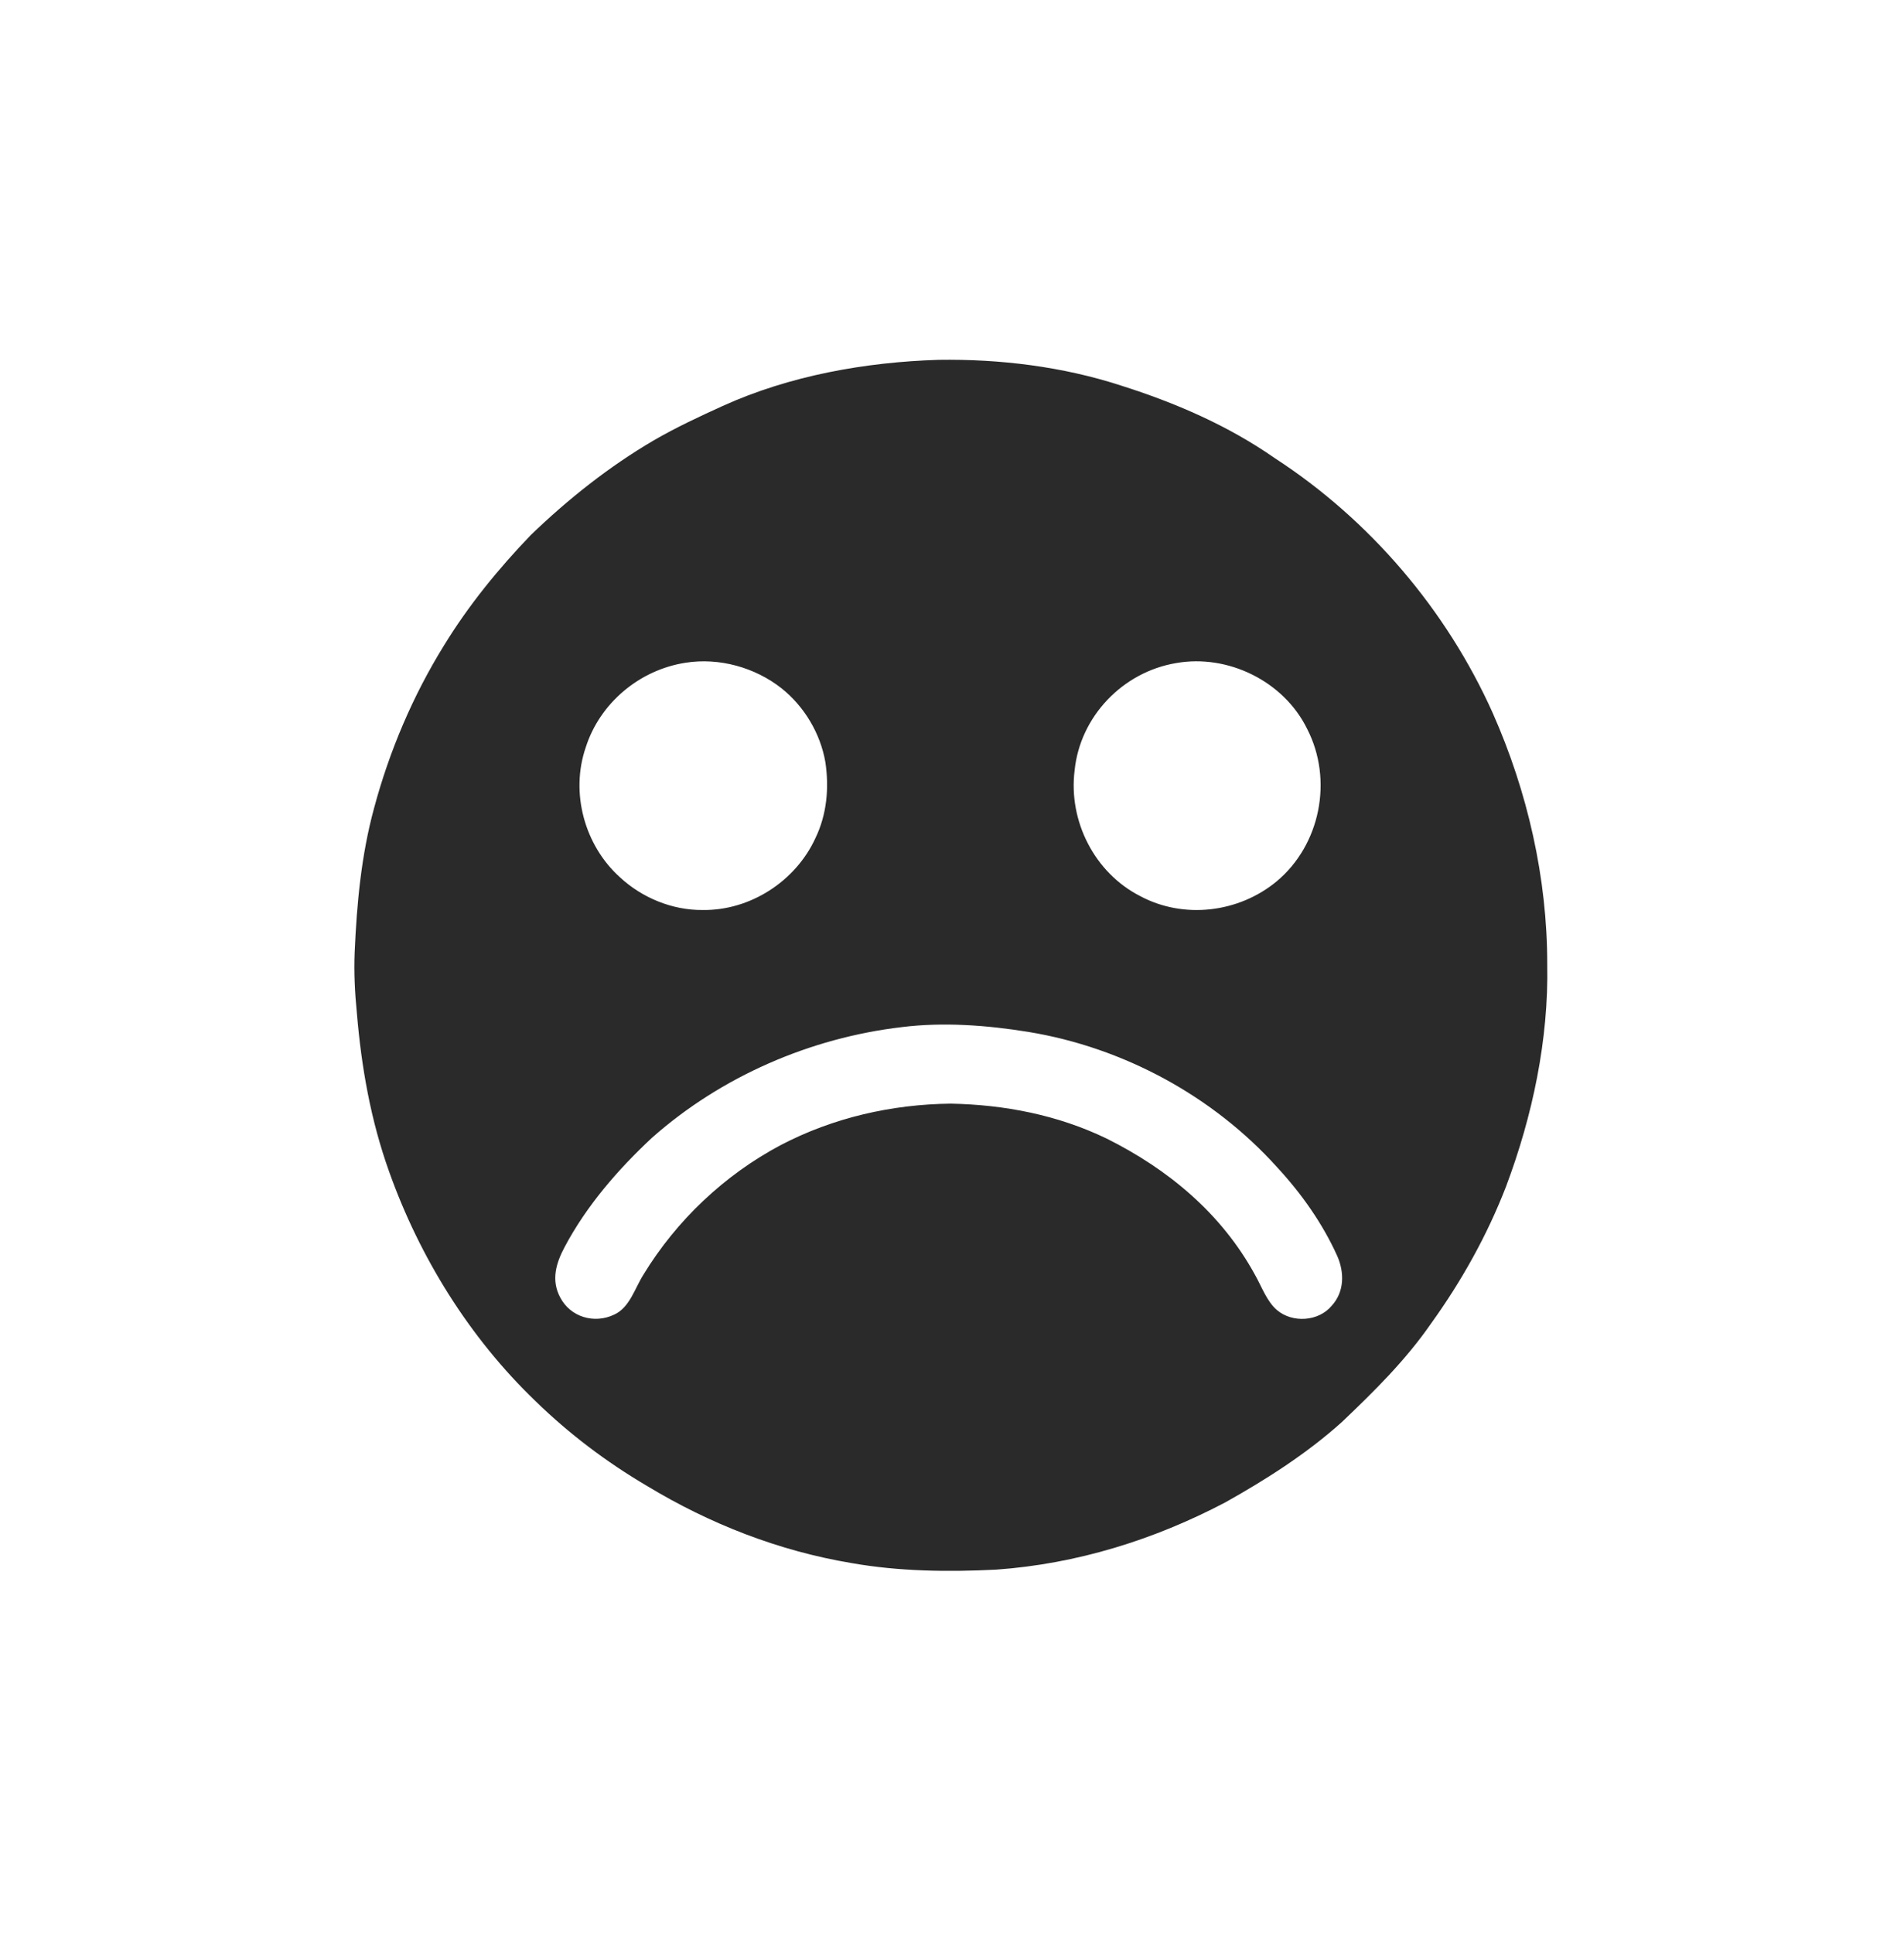 <svg style="fill-rule:evenodd;clip-rule:evenodd;stroke-linejoin:round;stroke-miterlimit:2;" xml:space="preserve" xmlns:xlink="http://www.w3.org/1999/xlink" xmlns="http://www.w3.org/2000/svg" version="1.1" viewBox="0 0 395 401" height="100%" width="100%">
    <g transform="matrix(0.628,0,0,0.628,-124.912,-120.88)" id="p10">
        <path style="fill:rgb(42,42,42);fill-rule:nonzero;" d="M508.98,311.35C529.21,311.05 549.88,313.56 569.17,319.83C587.21,325.54 604.55,333.03 620.12,343.89C651.44,364.26 676.72,393.91 692.01,427.99C703.53,453.96 710.06,482.56 710.03,511C710.53,535.88 705.16,561.18 696.43,584.41C690.2,600.53 681.75,615.65 671.67,629.66C663.19,641.9 652.94,652 642.21,662.22C630.64,672.63 617.27,681.16 603.73,688.75C580.22,701.13 554.59,709.1 528.03,710.99C512.19,711.8 495.82,711.59 480.18,708.82C456.21,704.82 433.42,695.91 412.65,683.35C399.28,675.48 386.85,666.11 375.74,655.26C354.01,634.39 337.55,607.88 327.46,579.55C321.37,562.55 318.29,545.03 316.79,527.08C316.12,520.4 315.8,513.72 316.07,507.01C316.76,491.03 318.25,474.94 322.47,459.47C327.54,440.56 335.3,422.28 345.62,405.63C353.67,392.48 363.57,380.34 374.24,369.24C386.55,357.36 400.15,346.57 414.93,337.92C422.25,333.68 429.89,330.12 437.6,326.61C459.75,316.56 484.77,312.1 508.98,311.35ZM425.38,411.41C410.2,413.75 397.06,424.7 392.39,439.4C387.26,454.37 391.99,471.75 403.71,482.29C411.01,489.06 421,493.18 430.98,493.09C446.71,493.34 461.79,483.57 468.3,469.3C472.06,461.48 472.83,452.79 471.57,444.28C469.93,434.78 464.63,425.89 457.11,419.88C448.31,412.94 436.48,409.65 425.38,411.41ZM587.45,411.52C569.83,414.46 555.7,429.14 553.9,446.98C551.81,463.69 560.47,480.8 575.53,488.48C589.92,496.21 608.13,494 620.63,483.64C635.12,471.57 639.35,450.03 630.72,433.28C623.05,417.56 604.59,408.48 587.45,411.52ZM513,557.06C530.79,557.4 548.34,560.81 564.43,568.57C584.81,578.71 602.44,593.37 613.46,613.56C615.64,617.36 617.39,622.42 620.76,625.26C625.87,629.59 634.49,629.05 638.83,623.82C643.03,619.24 643.07,612.83 640.65,607.36C635.81,596.63 628.83,586.76 620.85,578.13C599.61,554.51 569.99,538.52 538.67,533.37C525,531.15 510.56,530.06 496.78,531.78C466.55,535.33 437.14,548.1 414.32,568.3C403.11,578.73 392.62,590.84 385.43,604.42C382.58,609.77 380.92,615.34 383.95,621.05C387.34,627.57 395.19,629.89 401.76,626.77C406.95,624.44 408.61,618.01 411.5,613.49C422.4,595.6 438.25,580.61 456.76,570.78C474.11,561.7 493.46,557.27 513,557.06Z"></path>
    </g>
</svg>
